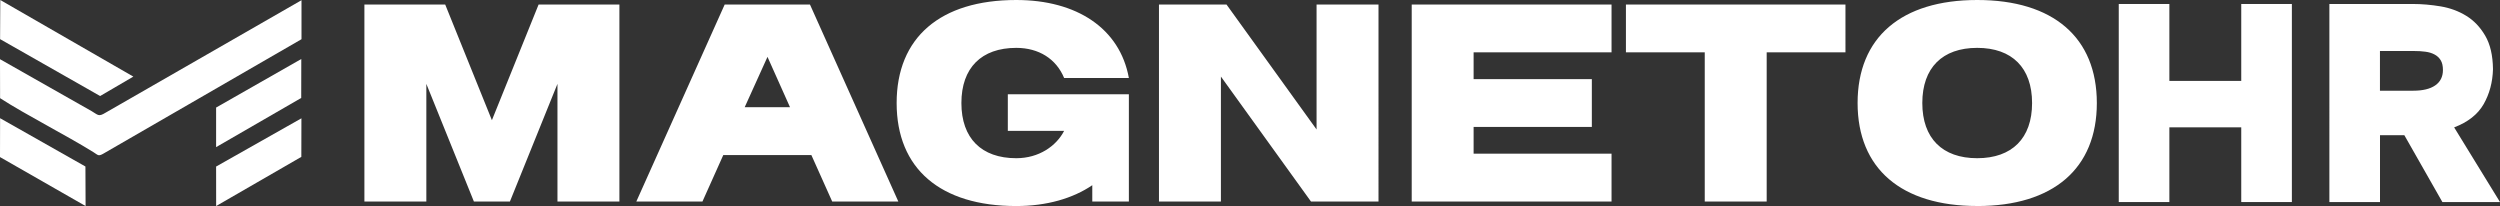 <?xml version="1.0" encoding="UTF-8"?>
<svg id="Capa_2" data-name="Capa 2" xmlns="http://www.w3.org/2000/svg" viewBox="0 0 620.4 51.13">
  <rect x="0" y="0" width="620.4" height="51.13" fill="#333333" stroke="none"/>
  <defs>
    <style>
      .cls-1 {
        fill: #fff;
        fill-rule: evenodd;
        stroke-width: 0px;
      }
    </style>
  </defs>
  <g id="Capa_1-2" data-name="Capa 1">
    <g>
      <polygon class="cls-1" points="538.35 20.08 556.19 20.08 556.19 .99 568.75 .99 568.75 50.14 556.19 50.14 556.19 31.6 538.35 31.6 538.35 50.14 525.79 50.14 525.79 .99 538.35 .99 538.35 20.08"/>
      <path class="cls-1" d="m598.81.99c2.22,0,4.5.2,6.84.59,2.34.39,4.45,1.17,6.35,2.33,1.9,1.16,3.47,2.8,4.72,4.93,1.25,2.13,1.9,4.9,1.94,8.33-.09,3.24-.87,6.13-2.32,8.68-1.46,2.54-3.9,4.46-7.32,5.76l11.38,18.53h-14.3l-9.44-16.59h-6.04v16.59h-12.56V.99h20.75Zm.07,21.52h0c2.36,0,4.18-.44,5.45-1.32s1.91-2.15,1.91-3.82c0-1.02-.19-1.83-.56-2.43-.37-.6-.88-1.08-1.53-1.42-.65-.35-1.41-.58-2.29-.69-.88-.12-1.8-.17-2.78-.17h-8.47v9.86h8.26Z"/>
      <path class="cls-1" d="m90.43,1.12v48.89h15.37v-29.2l11.8,29.2h8.94l11.8-29.2v29.2h15.37V1.12h-20.05l-11.59,28.71L110.48,1.12h-20.05Zm89.41,0h0l-21.93,48.89h16.41l5.17-11.53h21.86l5.17,11.53h16.41L201,1.12h-21.16Zm4.96,25.49h0l5.66-12.5,5.59,12.5h-11.25Zm95.34-3.21h0v26.61h-9.08v-4.05c-4.82,3.28-11.32,5.17-18.86,5.17-18.86,0-29.69-9.29-29.69-25.56S233.34,0,252.2,0c15.02,0,25.7,7.05,27.94,19.35h-16.07c-1.96-4.75-6.29-7.47-11.87-7.47-8.66,0-13.62,4.96-13.62,13.69s4.96,13.69,13.62,13.69c5.59,0,9.92-3,11.87-6.78h-13.97v-9.08h30.04Zm7.47-22.28h0v48.89h15.37v-31.01l22.35,31.01h16.76V1.12h-15.37v31.01l-22.35-31.01h-16.76Zm62.72,0h0v48.89h49.59v-11.87h-34.23v-6.64h29.34v-11.87h-29.34v-6.64h34.23V1.12h-49.59Zm107.64,11.87h0V1.12h-54.48v11.87h19.56v37.02h15.37V12.99h19.56Zm32.69,38.14h0c18.86,0,29.69-9.29,29.69-25.56S509.53,0,490.67,0s-29.69,9.29-29.69,25.56,10.83,25.56,29.69,25.56h0Zm-13.62-25.56h0c0-8.73,4.96-13.69,13.62-13.69s13.62,4.96,13.62,13.69-4.96,13.69-13.62,13.69-13.62-4.96-13.62-13.69Z"/>
      <g>
        <path class="cls-1" d="m26.19,27.97c-1.75,1.08-1.83.56-3.45-.39L0,14.69l.02,9.67c6.32,4.1,16.39,9.19,23.16,13.4,1.12.69,1.17,1.07,2.33.45l49.31-28.48V.05S26.19,27.97,26.19,27.97Z"/>
        <polygon class="cls-1" points=".02 9.71 24.85 23.83 33.09 19.01 .07 0 .02 9.71"/>
        <polygon class="cls-1" points="0 38.98 21.24 51.13 21.2 41.32 .02 29.33 0 38.98"/>
        <polygon class="cls-1" points="74.78 38.93 74.8 29.36 53.63 41.33 53.64 51.13 74.78 38.93"/>
        <polygon class="cls-1" points="53.63 26.69 53.63 36.51 74.75 24.31 74.77 14.64 53.63 26.69"/>
      </g>
    </g>
  </g>
</svg>